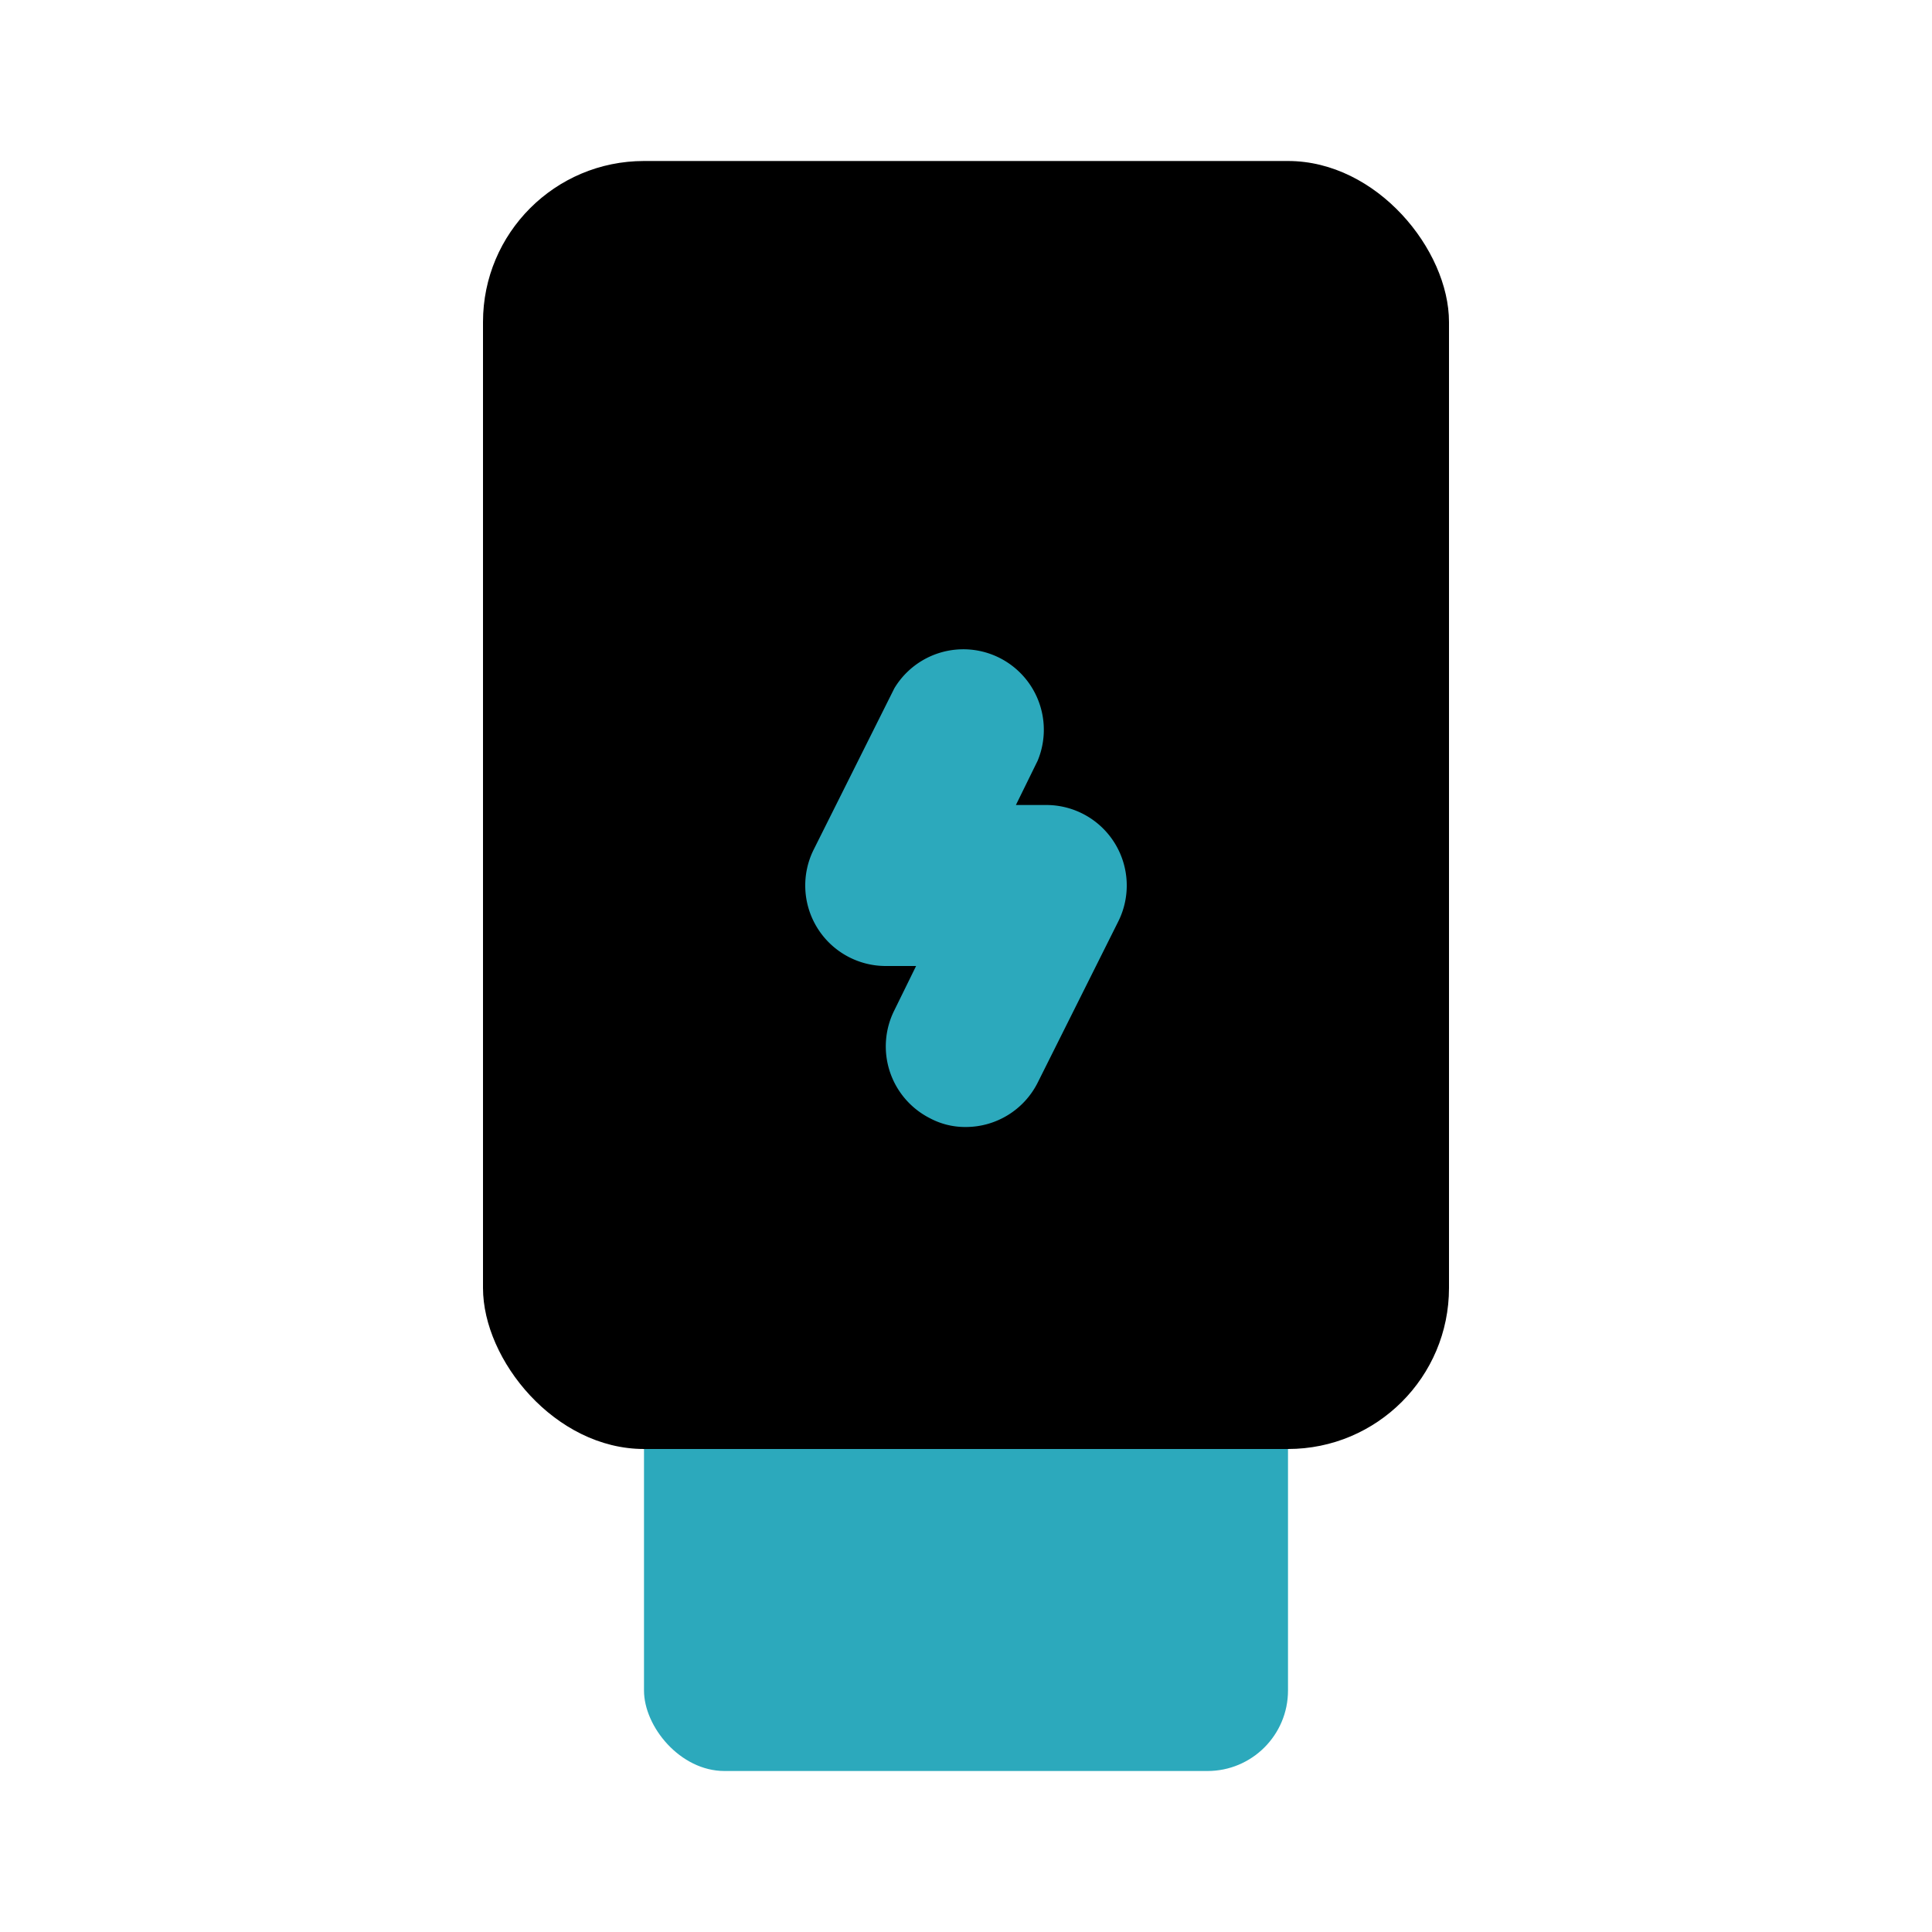 <?xml version="1.0" encoding="utf-8"?>
<svg fill="#000000" width="800px" height="800px" viewBox="0 0 24 24" id="usb-flash-drive-plug" data-name="Flat Color" xmlns="http://www.w3.org/2000/svg" class="icon flat-color"><rect id="secondary" x="8" y="16" width="8" height="6" rx="1" style="fill: rgb(44, 169, 188);"></rect><rect id="primary" x="6" y="2" width="12" height="16" rx="2" style="fill: rgb(0, 0, 0);"></rect><path id="secondary-2" data-name="secondary" d="M12,14a.93.93,0,0,1-.45-.11,1,1,0,0,1-.44-1.34l.27-.55H11a1,1,0,0,1-.89-1.45l1-2a1,1,0,0,1,1.78.9l-.27.55H13a1,1,0,0,1,.89,1.45l-1,2A1,1,0,0,1,12,14Z" style="fill: rgb(44, 169, 188);"></path></svg>